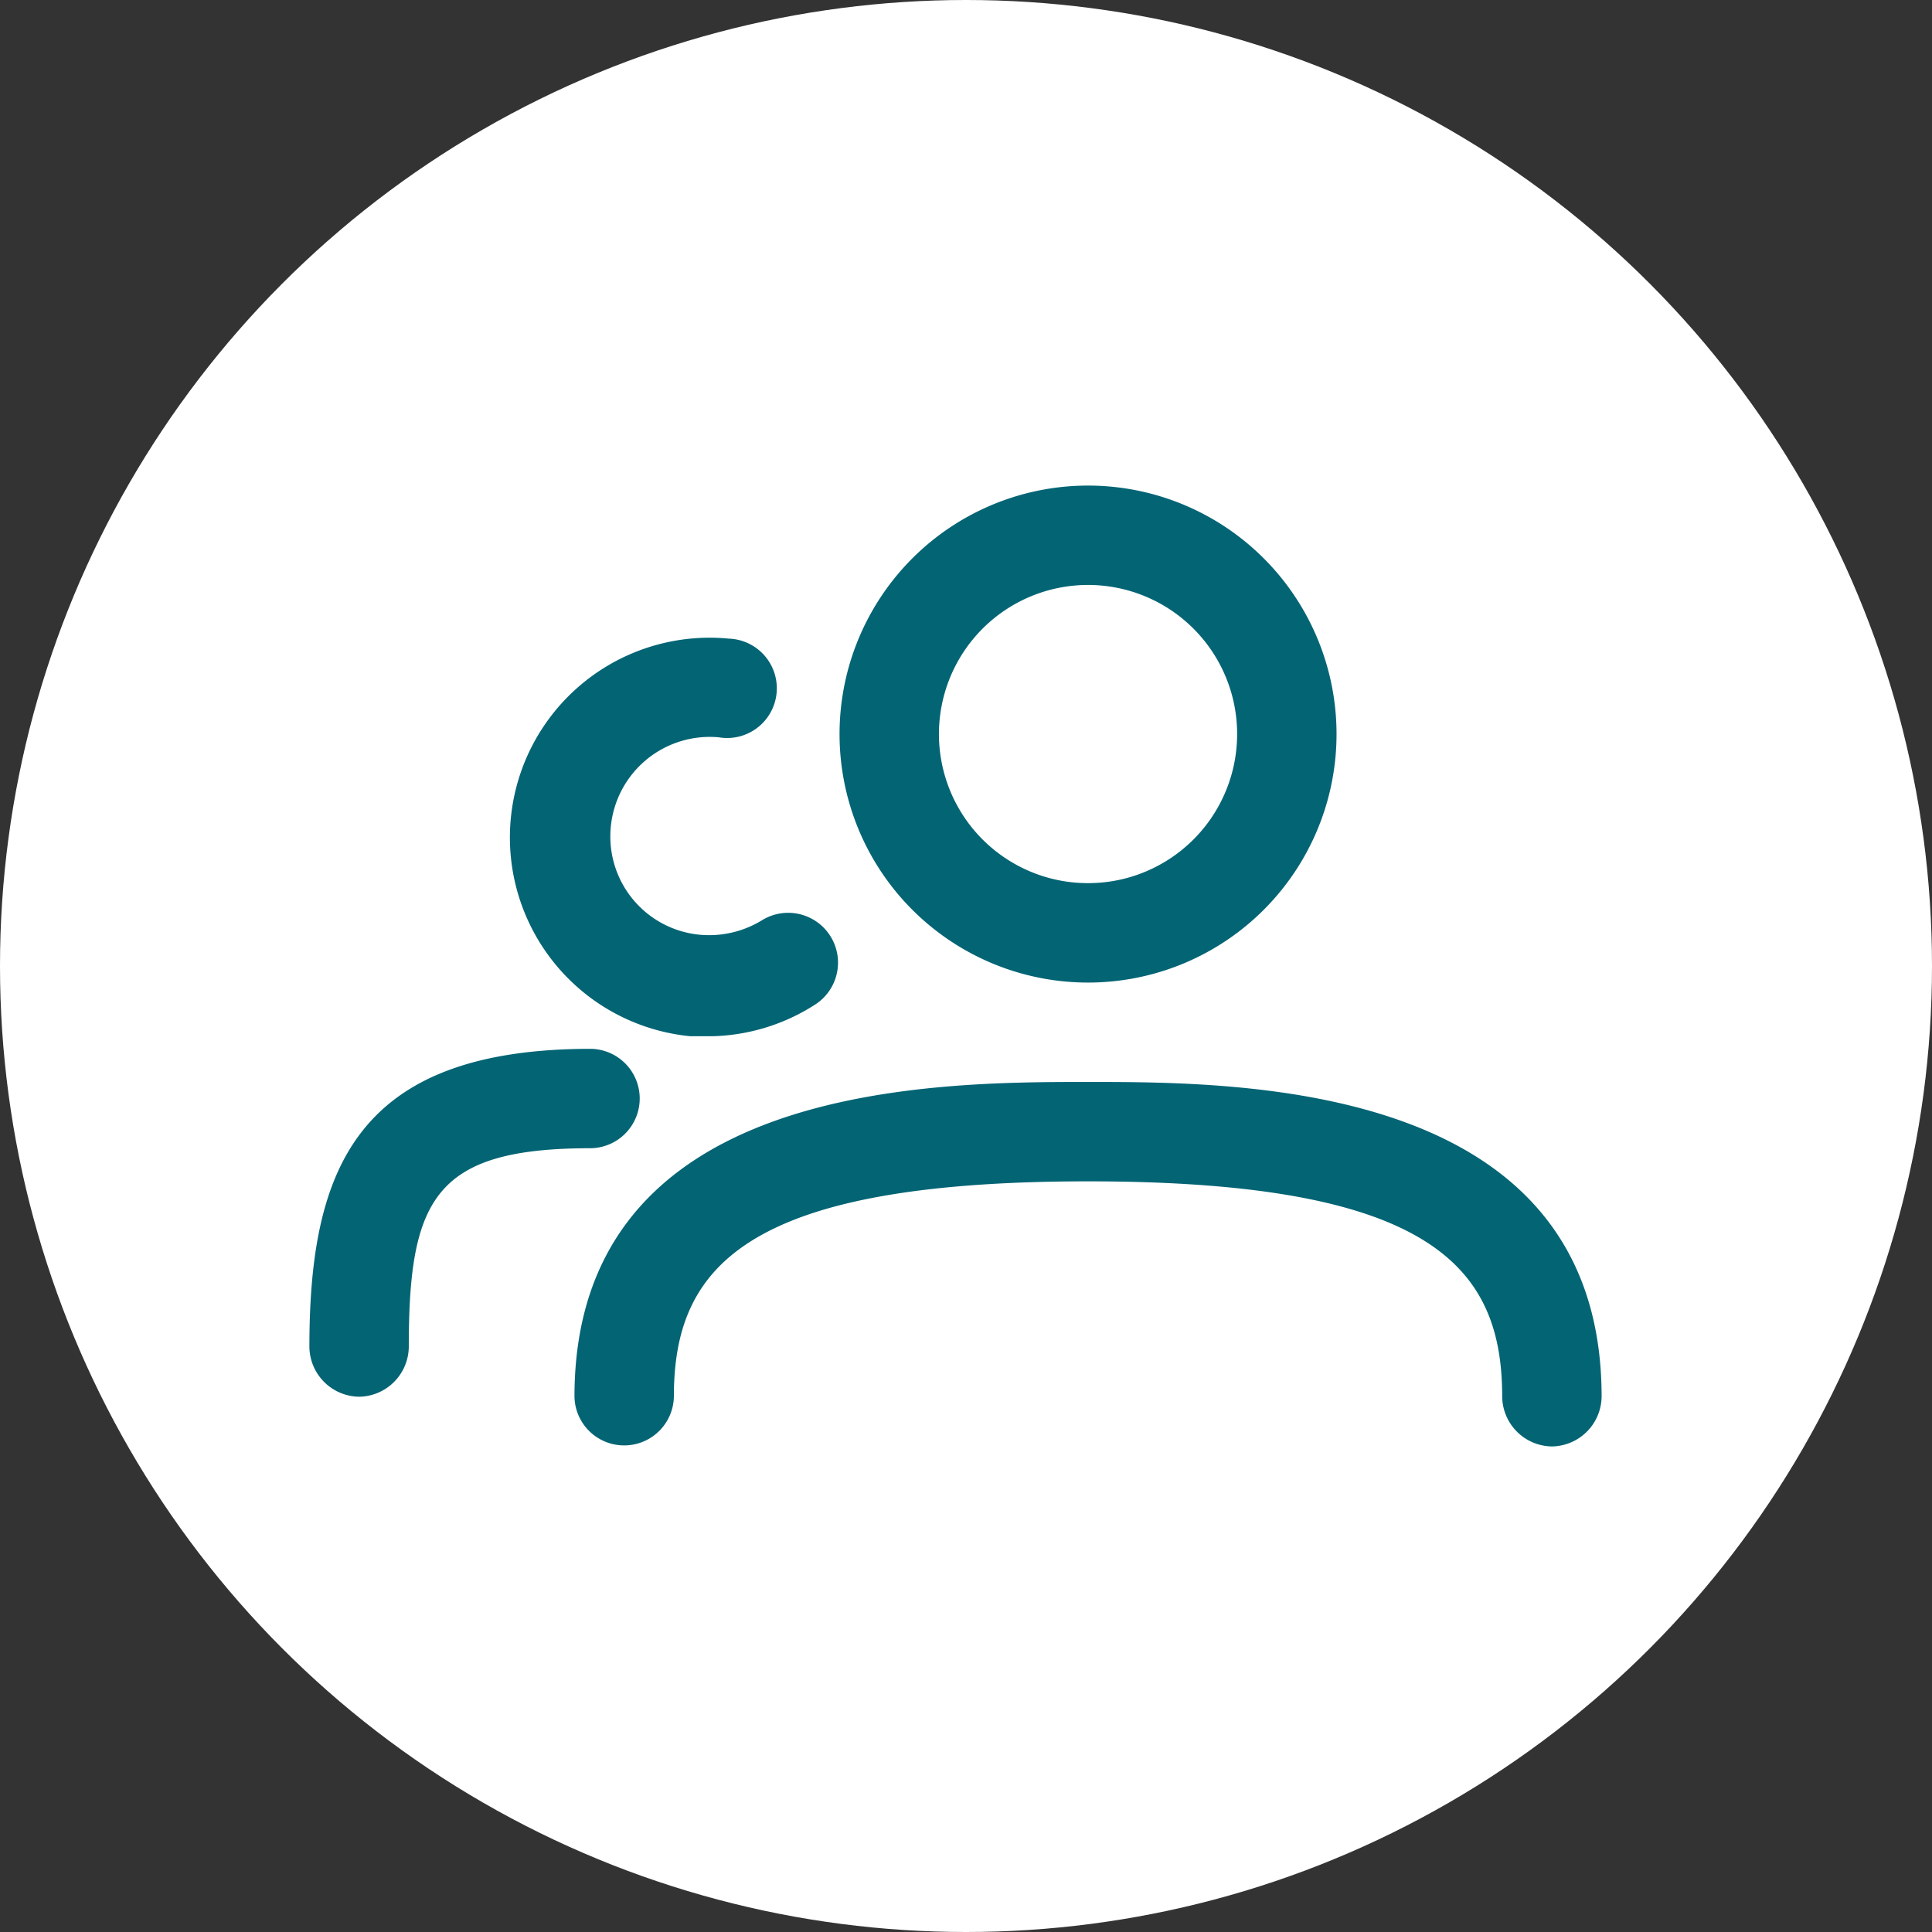 <svg xmlns="http://www.w3.org/2000/svg" width="92" height="92" viewBox="0 0 92 92">
  <rect x="0" y="0" width="92" height="92" fill="#333333" stroke="none"/>
  <circle id="Ellipse_33" data-name="Ellipse 33" cx="46" cy="46" r="46" fill="#fff"/>
  <g id="users-svgrepo-com" transform="translate(12.483 18.372)">
    <path id="Tracé_2869" data-name="Tracé 2869" d="M22.083,28.417a11.833,11.833,0,1,1,8.368-3.466A11.832,11.832,0,0,1,22.083,28.417Zm0-18.934a7.1,7.1,0,1,0,5.021,2.08A7.1,7.1,0,0,0,22.083,9.483Z" transform="translate(17.245 0)" fill="#036474"/>
    <path id="Tracé_2870" data-name="Tracé 2870" d="M52.795,31.106a2.4,2.4,0,0,1-2.367-2.367c0-6.153-3.345-10.256-19.722-10.256s-19.722,4.1-19.722,10.256a2.367,2.367,0,0,1-4.733,0C6.25,13.75,23.385,13.75,30.706,13.75s24.456,0,24.456,14.989a2.4,2.4,0,0,1-2.367,2.367Z" transform="translate(8.622 19.4)" fill="#036474"/>
    <path id="Tracé_2871" data-name="Tracé 2871" d="M14.882,26.024h-1.01A9.511,9.511,0,1,1,15.7,7.09a2.367,2.367,0,1,1-.473,4.7,4.731,4.731,0,0,0-5.144,4.228,4.7,4.7,0,0,0,4.26,5.175A4.826,4.826,0,0,0,17.28,20.5a2.373,2.373,0,1,1,2.493,4.039A9.467,9.467,0,0,1,14.882,26.024Z" transform="translate(6.523 4.949)" fill="#036474"/>
    <path id="Tracé_2872" data-name="Tracé 2872" d="M4.617,29.817A2.4,2.4,0,0,1,2.25,27.45c0-8.52,2.272-14.2,13.411-14.2a2.367,2.367,0,0,1,0,4.733c-7.416,0-8.678,2.367-8.678,9.467a2.4,2.4,0,0,1-2.367,2.367Z" transform="translate(0 18.322)" fill="#036474"/>
  </g>
</svg>
